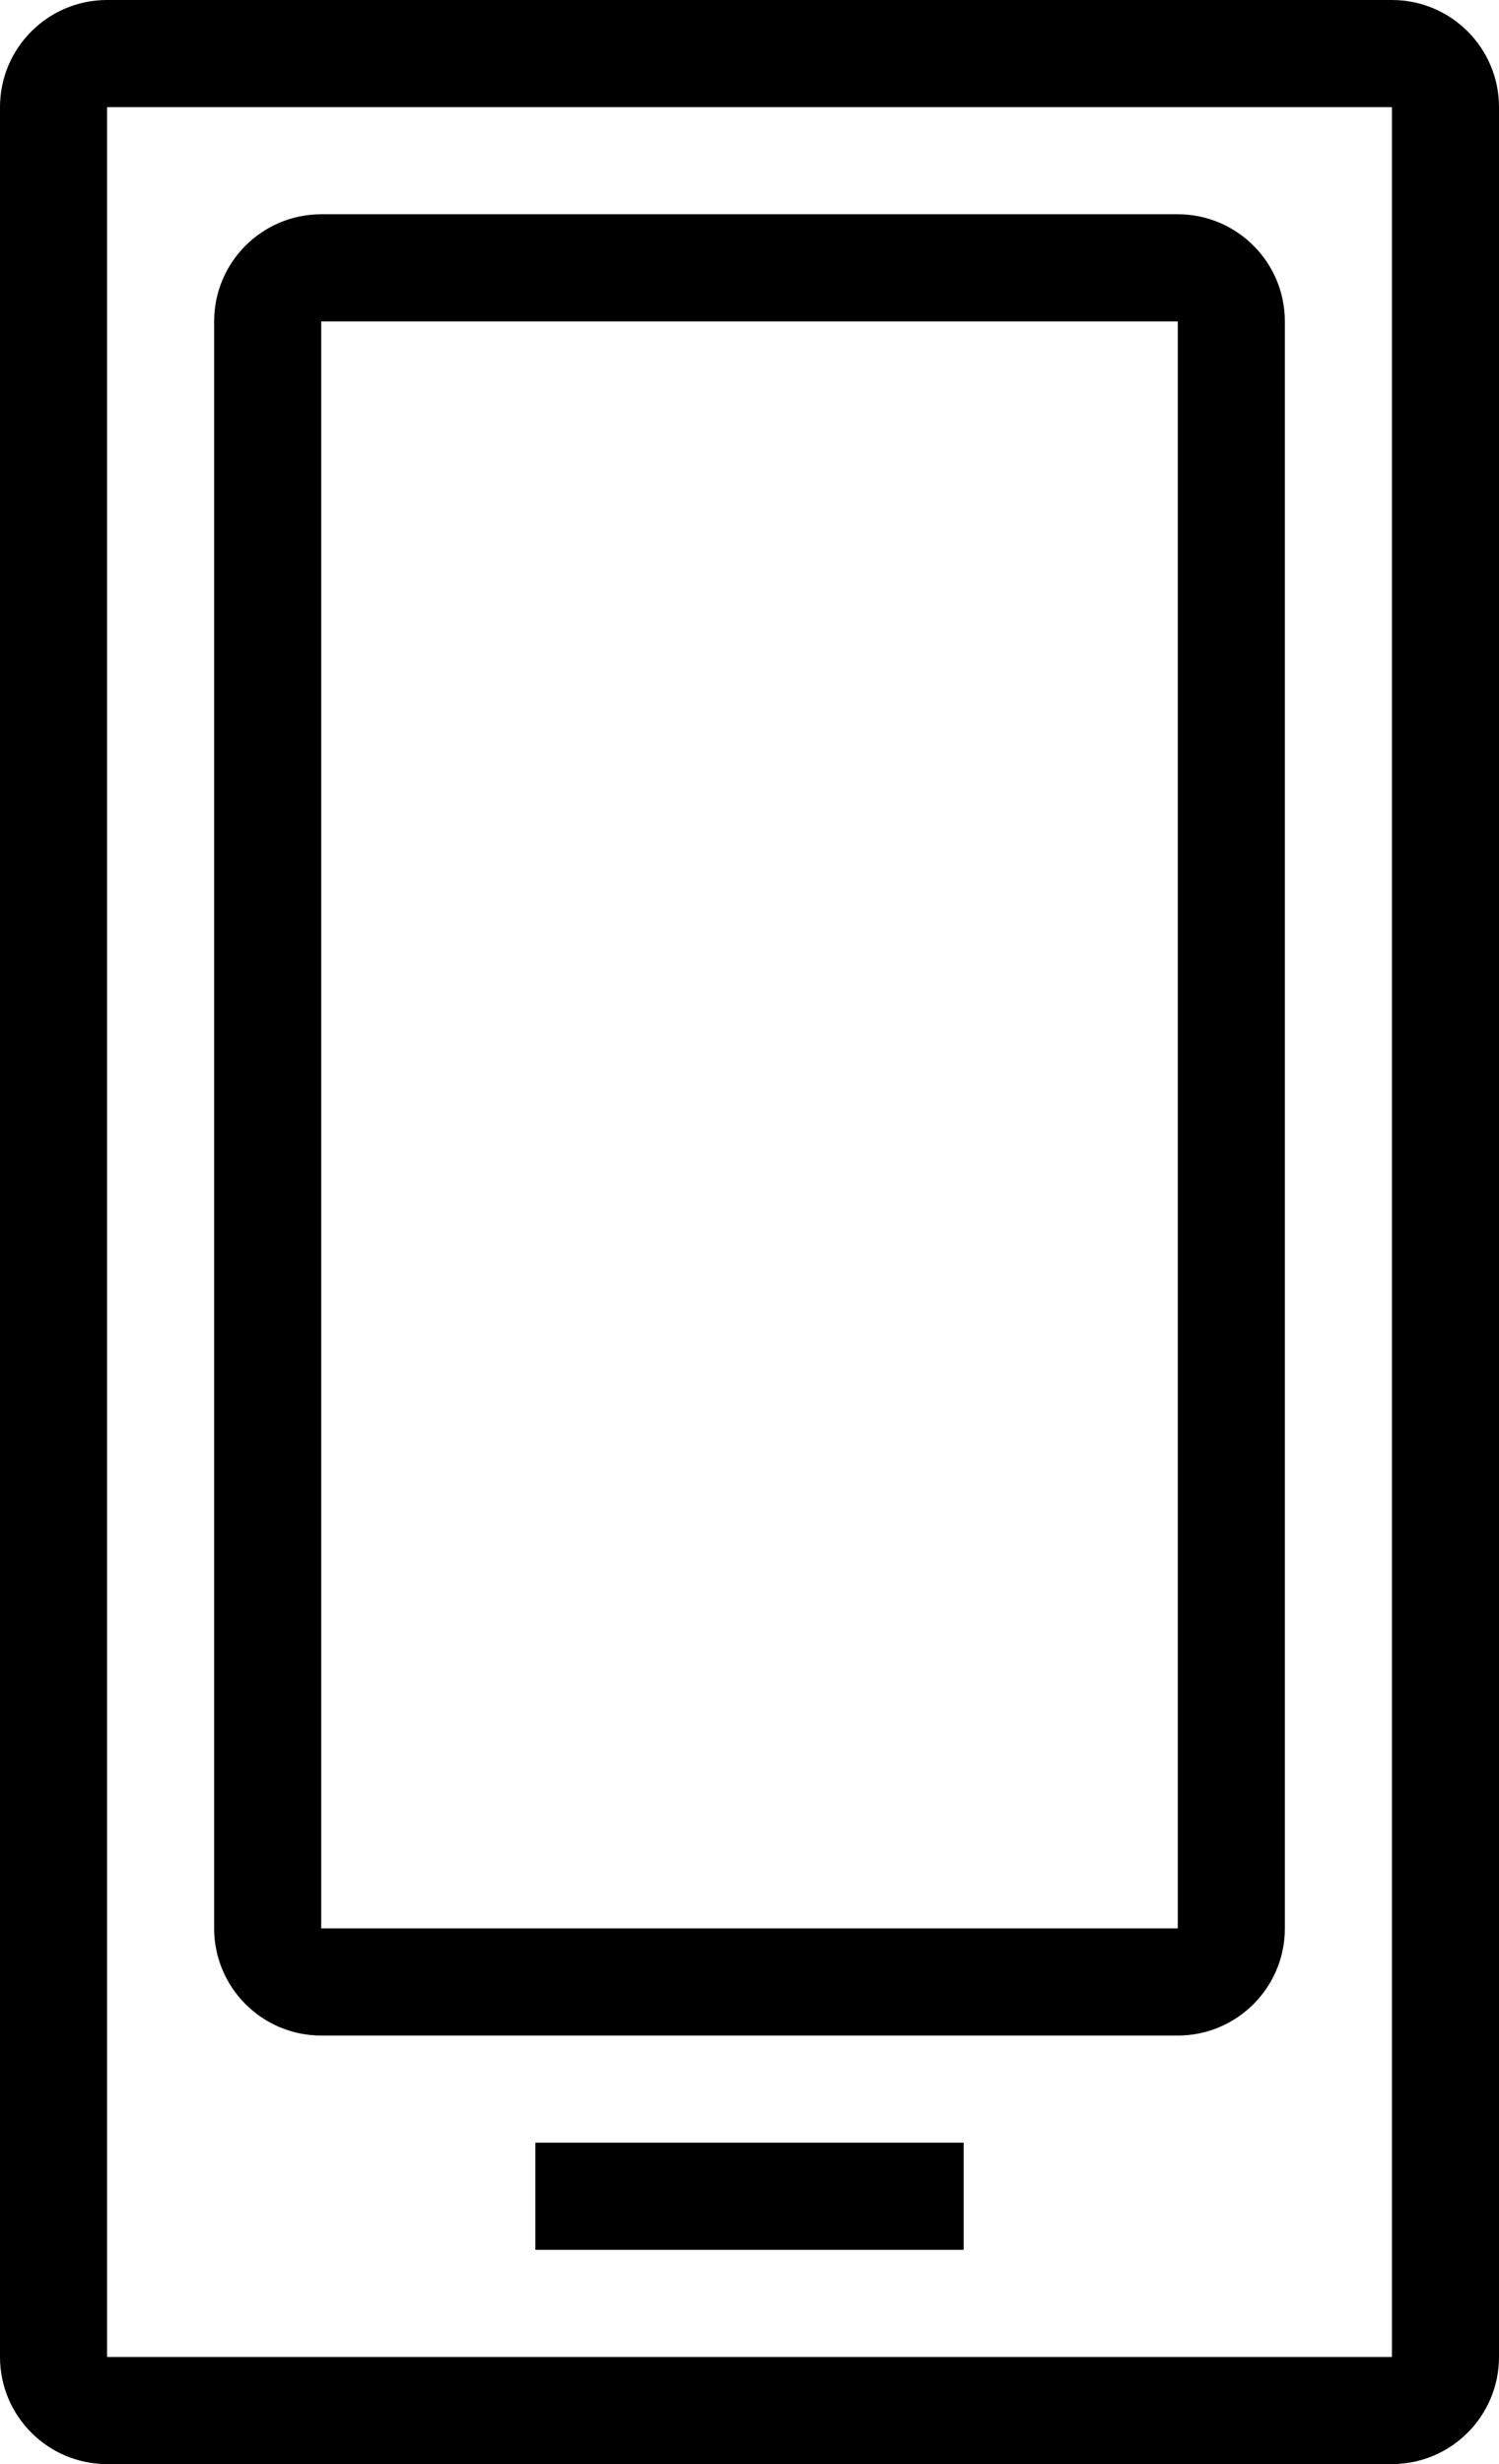 <svg width="14" height="23" viewBox="0 0 14 23" fill="none" xmlns="http://www.w3.org/2000/svg">
<path fill-rule="evenodd" clip-rule="evenodd" d="M1 22H13L13 1L1 1L1 22ZM13 23C13.552 23 14 22.552 14 22L14 1C14 0.448 13.552 0 13 0H1C0.448 0 0 0.448 0 1V22C0 22.552 0.448 23 1 23H13ZM3 18H11V3L3 3L3 18ZM11 19C11.552 19 12 18.552 12 18V3C12 2.448 11.552 2 11 2L3 2C2.448 2 2 2.448 2 3L2 18C2 18.552 2.448 19 3 19H11ZM9 20H5V21H9V20Z" fill="black"/>
</svg>
